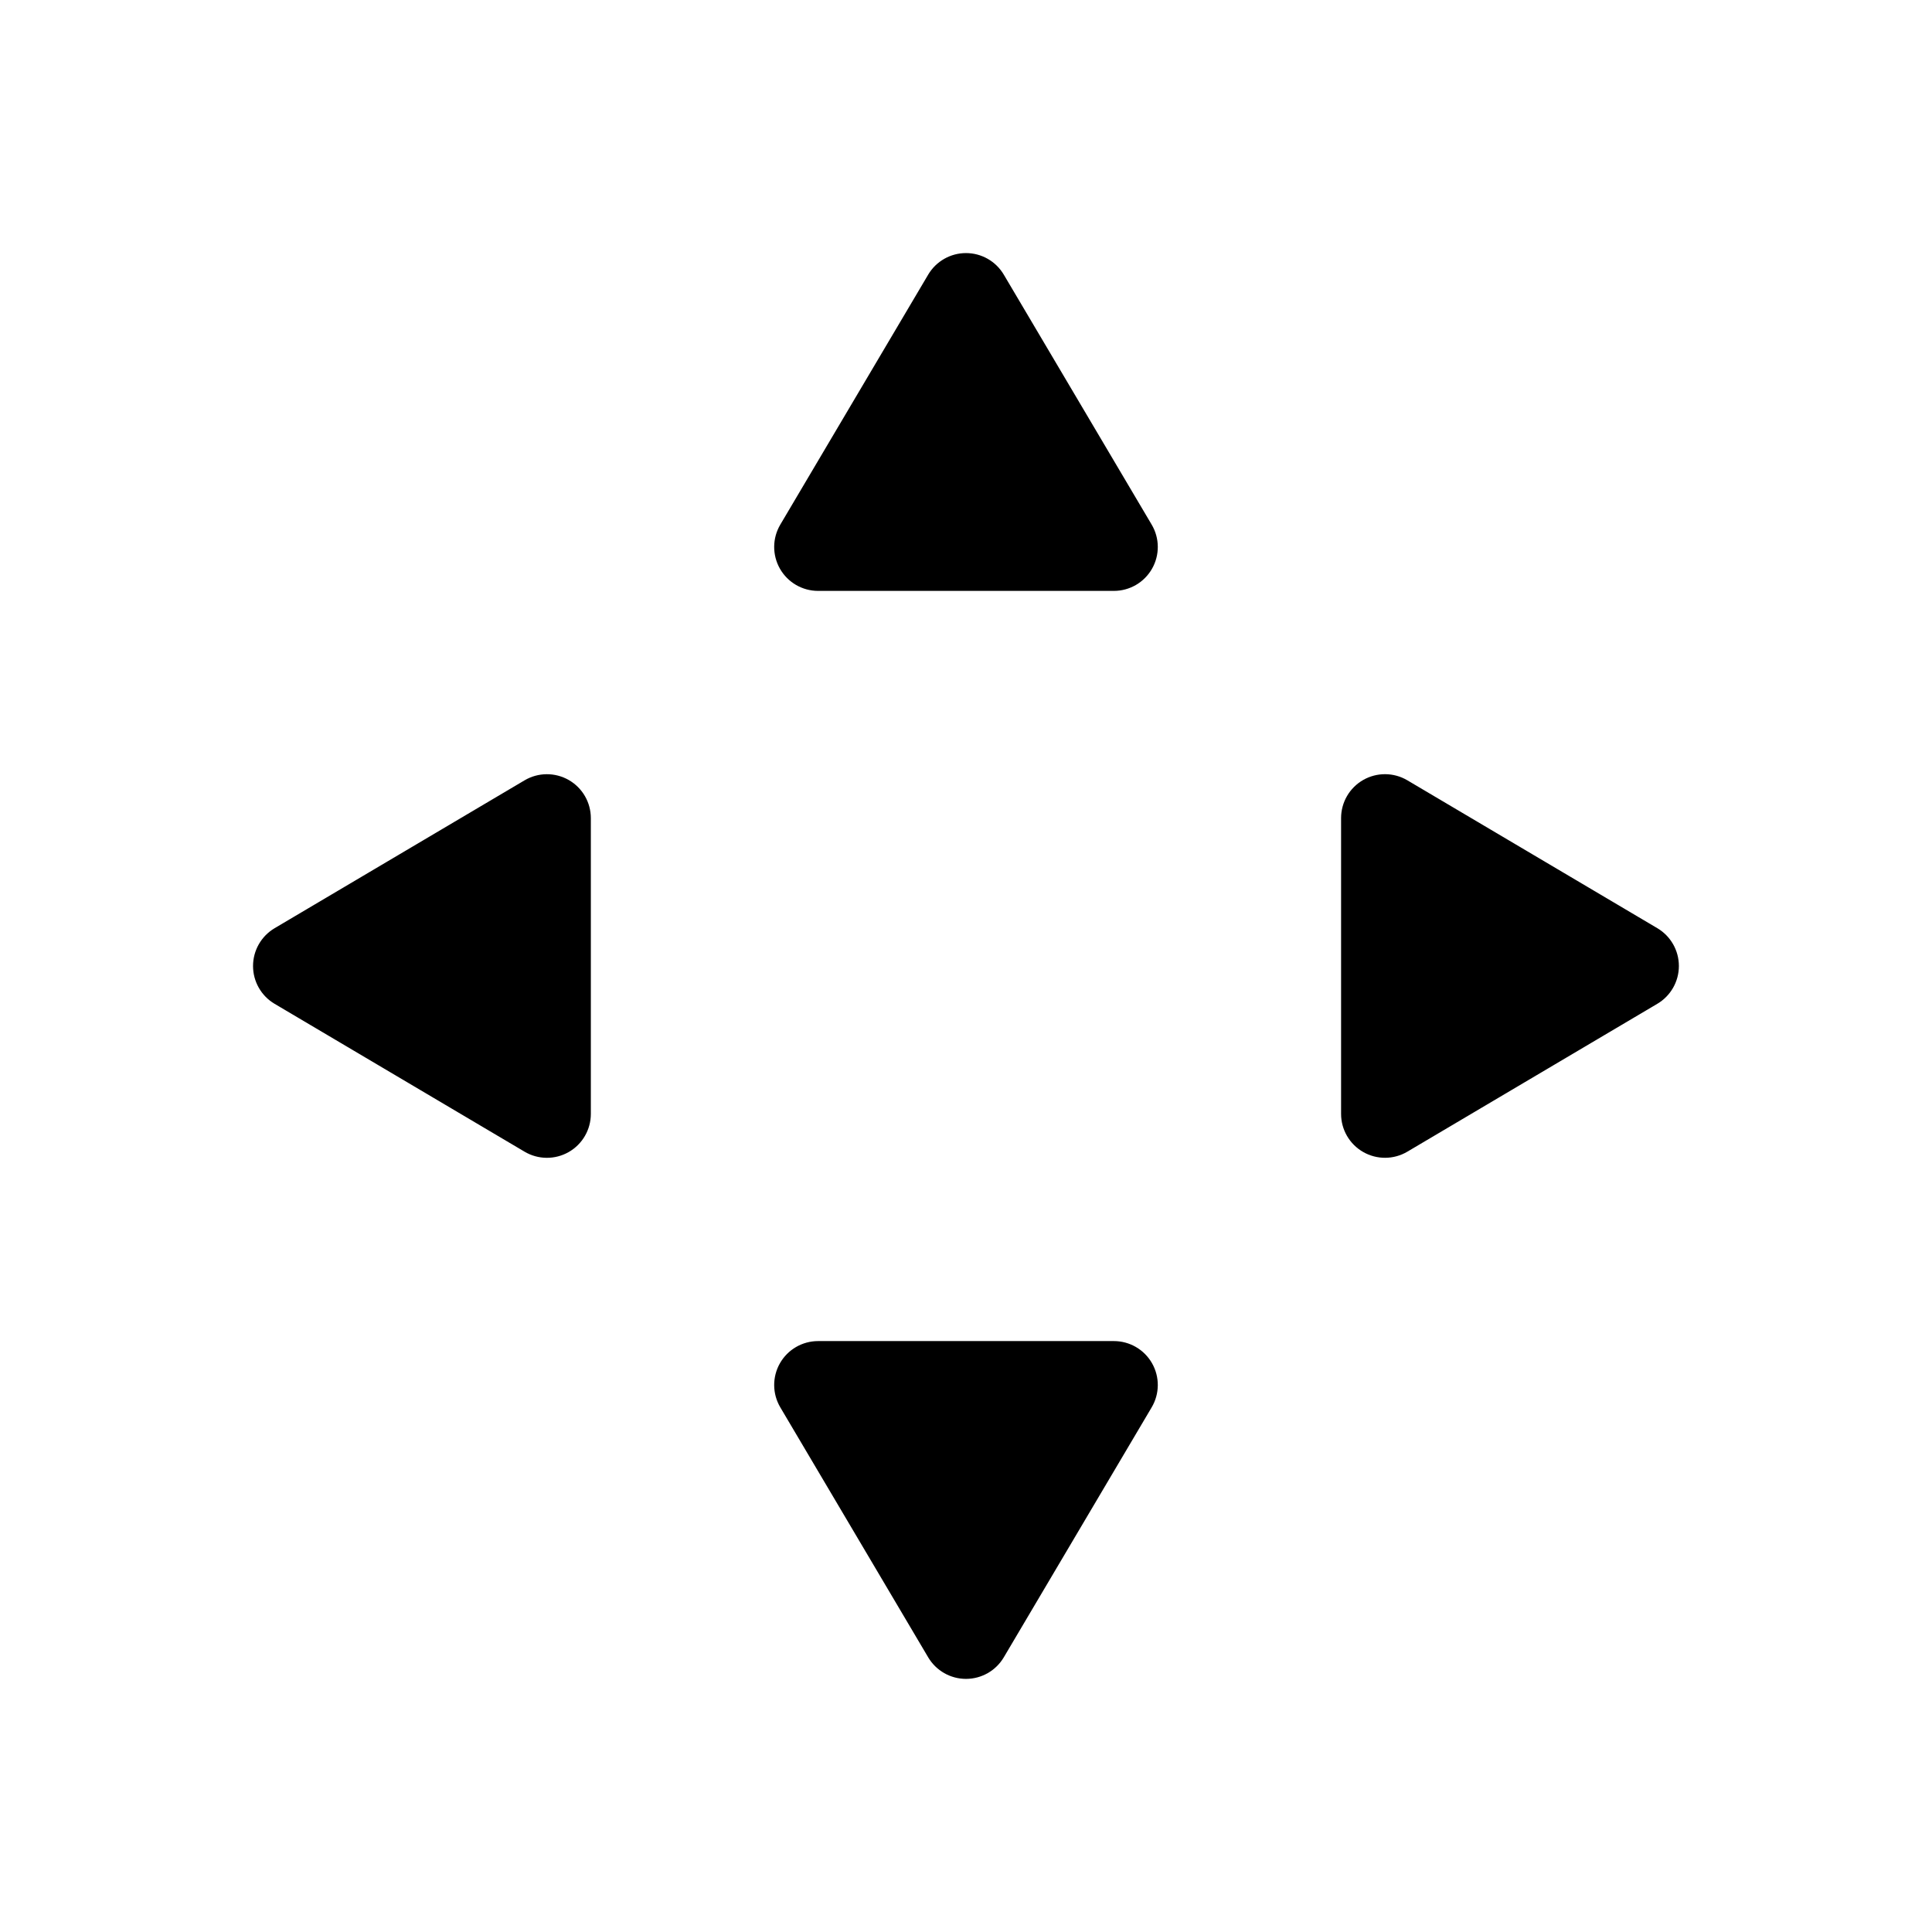 <?xml version="1.0" encoding="UTF-8"?>
<!-- Uploaded to: SVG Repo, www.svgrepo.com, Generator: SVG Repo Mixer Tools -->
<svg fill="#000000" width="800px" height="800px" version="1.1" viewBox="144 144 512 512" xmlns="http://www.w3.org/2000/svg">
 <g>
  <path d="m389.98 216.78-39.191 66.246c-2.129 3.598-2.164 8.062-0.094 11.691 2.07 3.633 5.93 5.875 10.109 5.875h78.387c4.18 0 8.039-2.242 10.109-5.875 2.07-3.629 2.035-8.094-0.094-11.691l-39.191-66.246c-2.094-3.539-5.902-5.711-10.016-5.711-4.117 0-7.922 2.172-10.02 5.711z"/>
  <path d="m389.98 583.21-39.191-66.246c-2.129-3.598-2.164-8.059-0.094-11.691 2.07-3.633 5.93-5.871 10.109-5.871h78.387c4.18 0 8.039 2.238 10.109 5.871 2.07 3.633 2.035 8.094-0.094 11.691l-39.191 66.246c-2.094 3.539-5.902 5.711-10.016 5.711-4.117 0-7.922-2.172-10.02-5.711z"/>
  <path d="m583.21 389.98-66.246-39.191c-3.598-2.129-8.059-2.164-11.691-0.094-3.633 2.07-5.871 5.93-5.871 10.109v78.387c0 4.18 2.238 8.039 5.871 10.109 3.633 2.07 8.094 2.035 11.691-0.094l66.246-39.191c3.539-2.094 5.711-5.902 5.711-10.016 0-4.117-2.172-7.922-5.711-10.02z"/>
  <path d="m216.77 410.02 66.246 39.191c3.598 2.129 8.059 2.164 11.691 0.094 3.633-2.07 5.871-5.93 5.871-10.109v-78.387c0-4.18-2.238-8.039-5.871-10.109-3.633-2.07-8.094-2.035-11.691 0.094l-66.246 39.191c-3.539 2.098-5.711 5.902-5.711 10.02 0 4.113 2.172 7.922 5.711 10.016z"/>
 </g>
</svg>